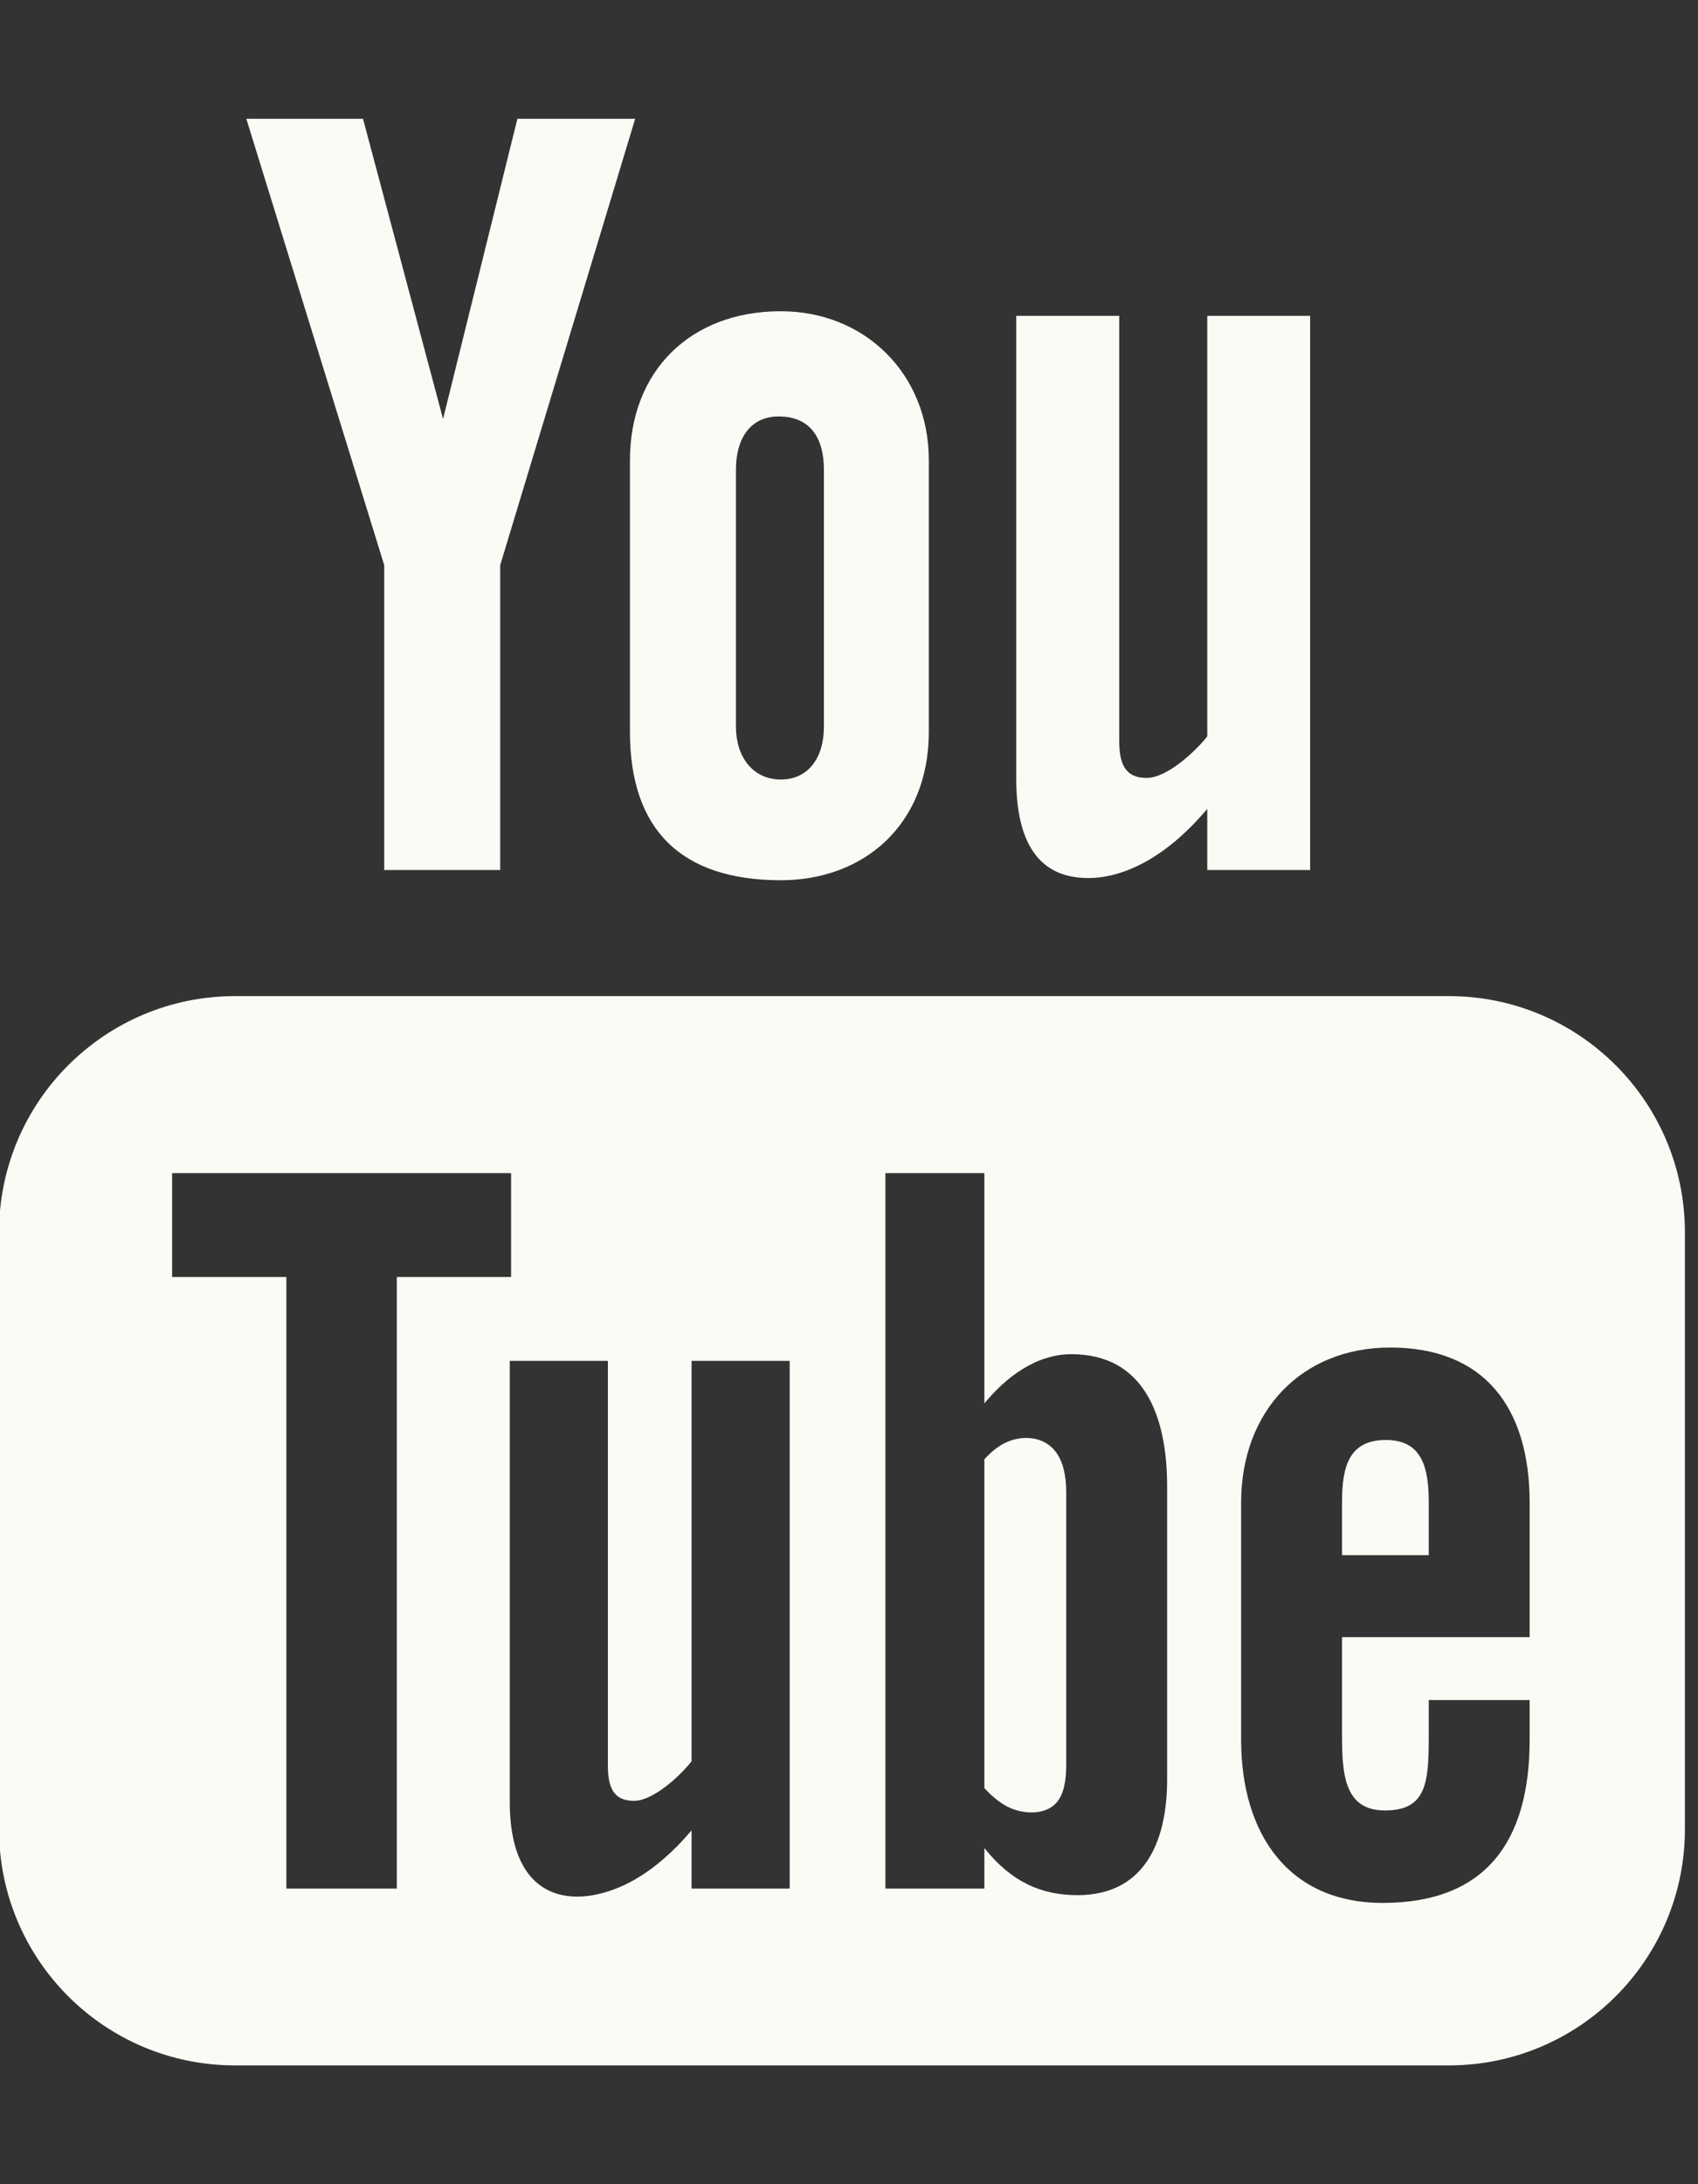 <svg width="14" height="18" viewBox="0 0 14 18" fill="none" xmlns="http://www.w3.org/2000/svg">
<rect x="0" y="0" width="14" height="18" fill="#333333" stroke="none"/>
<path d="M8.972 7.236C9.229 7.236 9.585 7.103 9.954 6.666V7.17H10.802V2.603H9.954V6.069C9.85 6.199 9.62 6.411 9.454 6.411C9.272 6.411 9.228 6.288 9.228 6.104V2.603H8.379V6.42C8.379 6.871 8.517 7.236 8.972 7.236Z" fill="#FBFBF6"/>
<path d="M5.194 6.031C5.194 6.836 5.615 7.254 6.438 7.254C7.121 7.254 7.658 6.798 7.658 6.031V3.793C7.658 3.077 7.127 2.565 6.438 2.565C5.69 2.565 5.194 3.06 5.194 3.793V6.031ZM6.068 3.868C6.068 3.618 6.183 3.432 6.421 3.432C6.682 3.432 6.793 3.612 6.793 3.868V5.992C6.793 6.241 6.667 6.424 6.438 6.424C6.204 6.424 6.068 6.233 6.068 5.992V3.868Z" fill="#FBFBF6"/>
<path d="M3.168 7.17H4.124V4.658L5.237 0.979H4.266L3.653 3.453L2.993 0.979H2.031L3.168 4.658V7.17Z" fill="#FBFBF6"/>
<path d="M11.946 8.209H1.938C0.863 8.209 -0.008 9.081 -0.008 10.156V15.074C-0.008 16.15 0.863 17.021 1.938 17.021H11.946C13.021 17.021 13.892 16.15 13.892 15.074V10.156C13.892 9.081 13.021 8.209 11.946 8.209ZM3.272 15.564H2.361V10.524H1.419V9.668H4.214V10.524H3.272V15.564ZM6.511 15.564H5.702V15.084C5.553 15.261 5.397 15.395 5.237 15.488C4.801 15.738 4.203 15.733 4.203 14.85V11.215H5.012V14.548C5.012 14.723 5.054 14.841 5.227 14.841C5.384 14.841 5.604 14.639 5.702 14.515V11.215H6.511V15.564ZM9.623 14.663C9.623 15.2 9.422 15.618 8.884 15.618C8.588 15.618 8.341 15.511 8.116 15.23V15.564H7.3V9.668H8.116V11.566C8.298 11.344 8.546 11.16 8.834 11.16C9.427 11.16 9.623 11.66 9.623 12.25V14.663ZM12.612 13.492H11.065V14.312C11.065 14.638 11.093 14.92 11.419 14.92C11.761 14.92 11.78 14.691 11.78 14.312V14.01H12.612V14.336C12.612 15.174 12.252 15.682 11.4 15.682C10.628 15.682 10.233 15.119 10.233 14.336V12.384C10.233 11.628 10.732 11.105 11.462 11.105C12.237 11.105 12.612 11.598 12.612 12.384V13.492Z" fill="#FBFBF6"/>
<path d="M11.427 11.867C11.127 11.867 11.065 12.078 11.065 12.377V12.816H11.78V12.377C11.78 12.082 11.717 11.867 11.427 11.867Z" fill="#FBFBF6"/>
<path d="M8.283 11.893C8.225 11.922 8.171 11.966 8.116 12.026V14.736C8.181 14.806 8.246 14.858 8.307 14.889C8.438 14.956 8.632 14.961 8.72 14.844C8.768 14.783 8.791 14.683 8.791 14.544V12.299C8.791 12.152 8.762 12.04 8.704 11.964C8.607 11.835 8.424 11.822 8.283 11.893Z" fill="#FBFBF6"/>
</svg>
